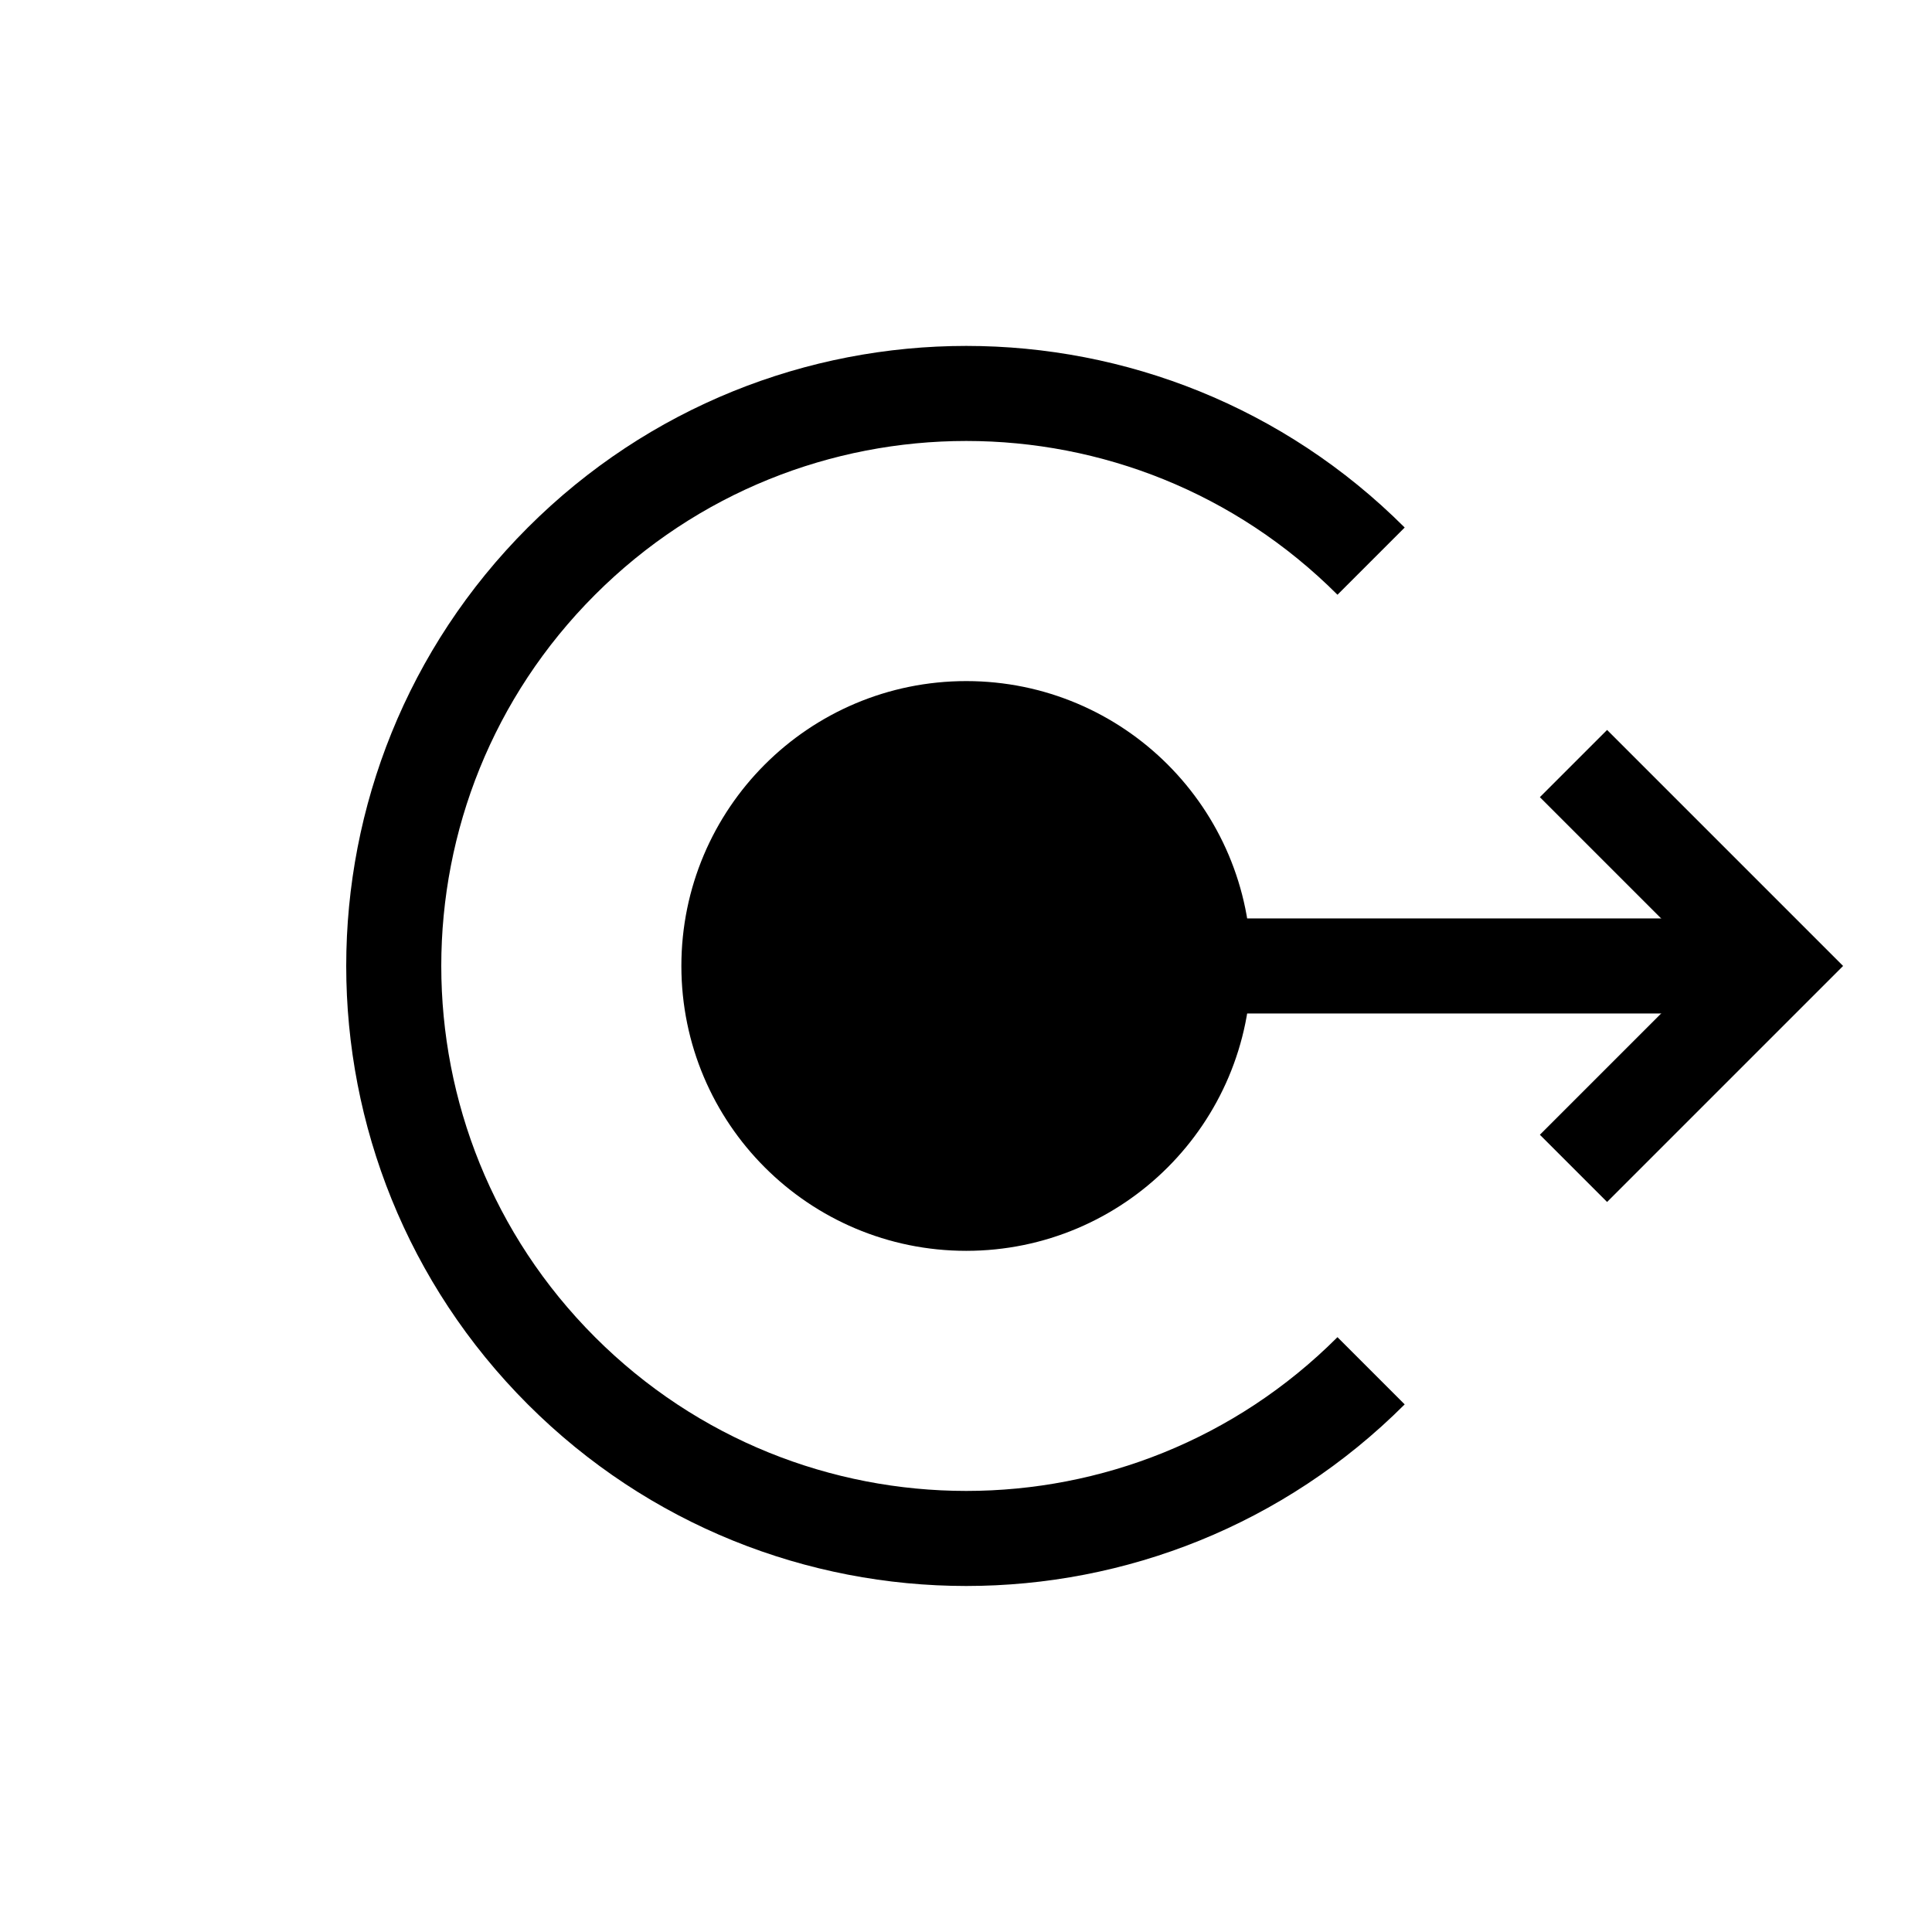 <?xml version="1.0" encoding="UTF-8"?>
<!-- Uploaded to: ICON Repo, www.iconrepo.com, Generator: ICON Repo Mixer Tools -->
<svg width="800px" height="800px" version="1.1" viewBox="144 144 512 512" xmlns="http://www.w3.org/2000/svg">
 <defs>
  <clipPath id="c">
   <path d="m148.09 148.09h503.81v503.81h-503.81z"/>
  </clipPath>
  <clipPath id="b">
   <path d="m204 148.09h447.9v503.81h-447.9z"/>
  </clipPath>
  <clipPath id="a">
   <path d="m148.09 148.09h503.81v503.81h-503.81z"/>
  </clipPath>
 </defs>
 <g clip-path="url(#c)">
  <path transform="matrix(5.038 0 0 5.038 148.09 148.09)" d="m71.31 71.294c-11.761 11.761-30.828 11.761-42.589 0-11.761-11.761-11.761-30.828 0-42.589s30.828-11.761 42.589 0" fill="none" stroke="#000000" stroke-miterlimit="10" stroke-width="5"/>
 </g>
 <path transform="matrix(5.038 0 0 5.038 148.09 148.09)" d="m90 50h-39.985" fill="none" stroke="#000000" stroke-miterlimit="10" stroke-width="5"/>
 <g clip-path="url(#b)">
  <path transform="matrix(5.038 0 0 5.038 148.09 148.09)" d="m81.957 60.647 10.647-10.647-10.647-10.647" fill="none" stroke="#000000" stroke-miterlimit="10" stroke-width="5"/>
 </g>
 <path d="m462.98 400c0 34.738-28.164 62.898-62.902 62.898s-62.902-28.16-62.902-62.898c0-34.742 28.164-62.902 62.902-62.902s62.902 28.16 62.902 62.902"/>
 <g clip-path="url(#a)">
  <path transform="matrix(5.038 0 0 5.038 148.09 148.09)" d="m62.5 50c0 6.895-5.59 12.485-12.485 12.485s-12.485-5.589-12.485-12.485c0-6.896 5.59-12.485 12.485-12.485s12.485 5.589 12.485 12.485" fill="none" stroke="#000000" stroke-miterlimit="10" stroke-width="5"/>
 </g>
</svg>